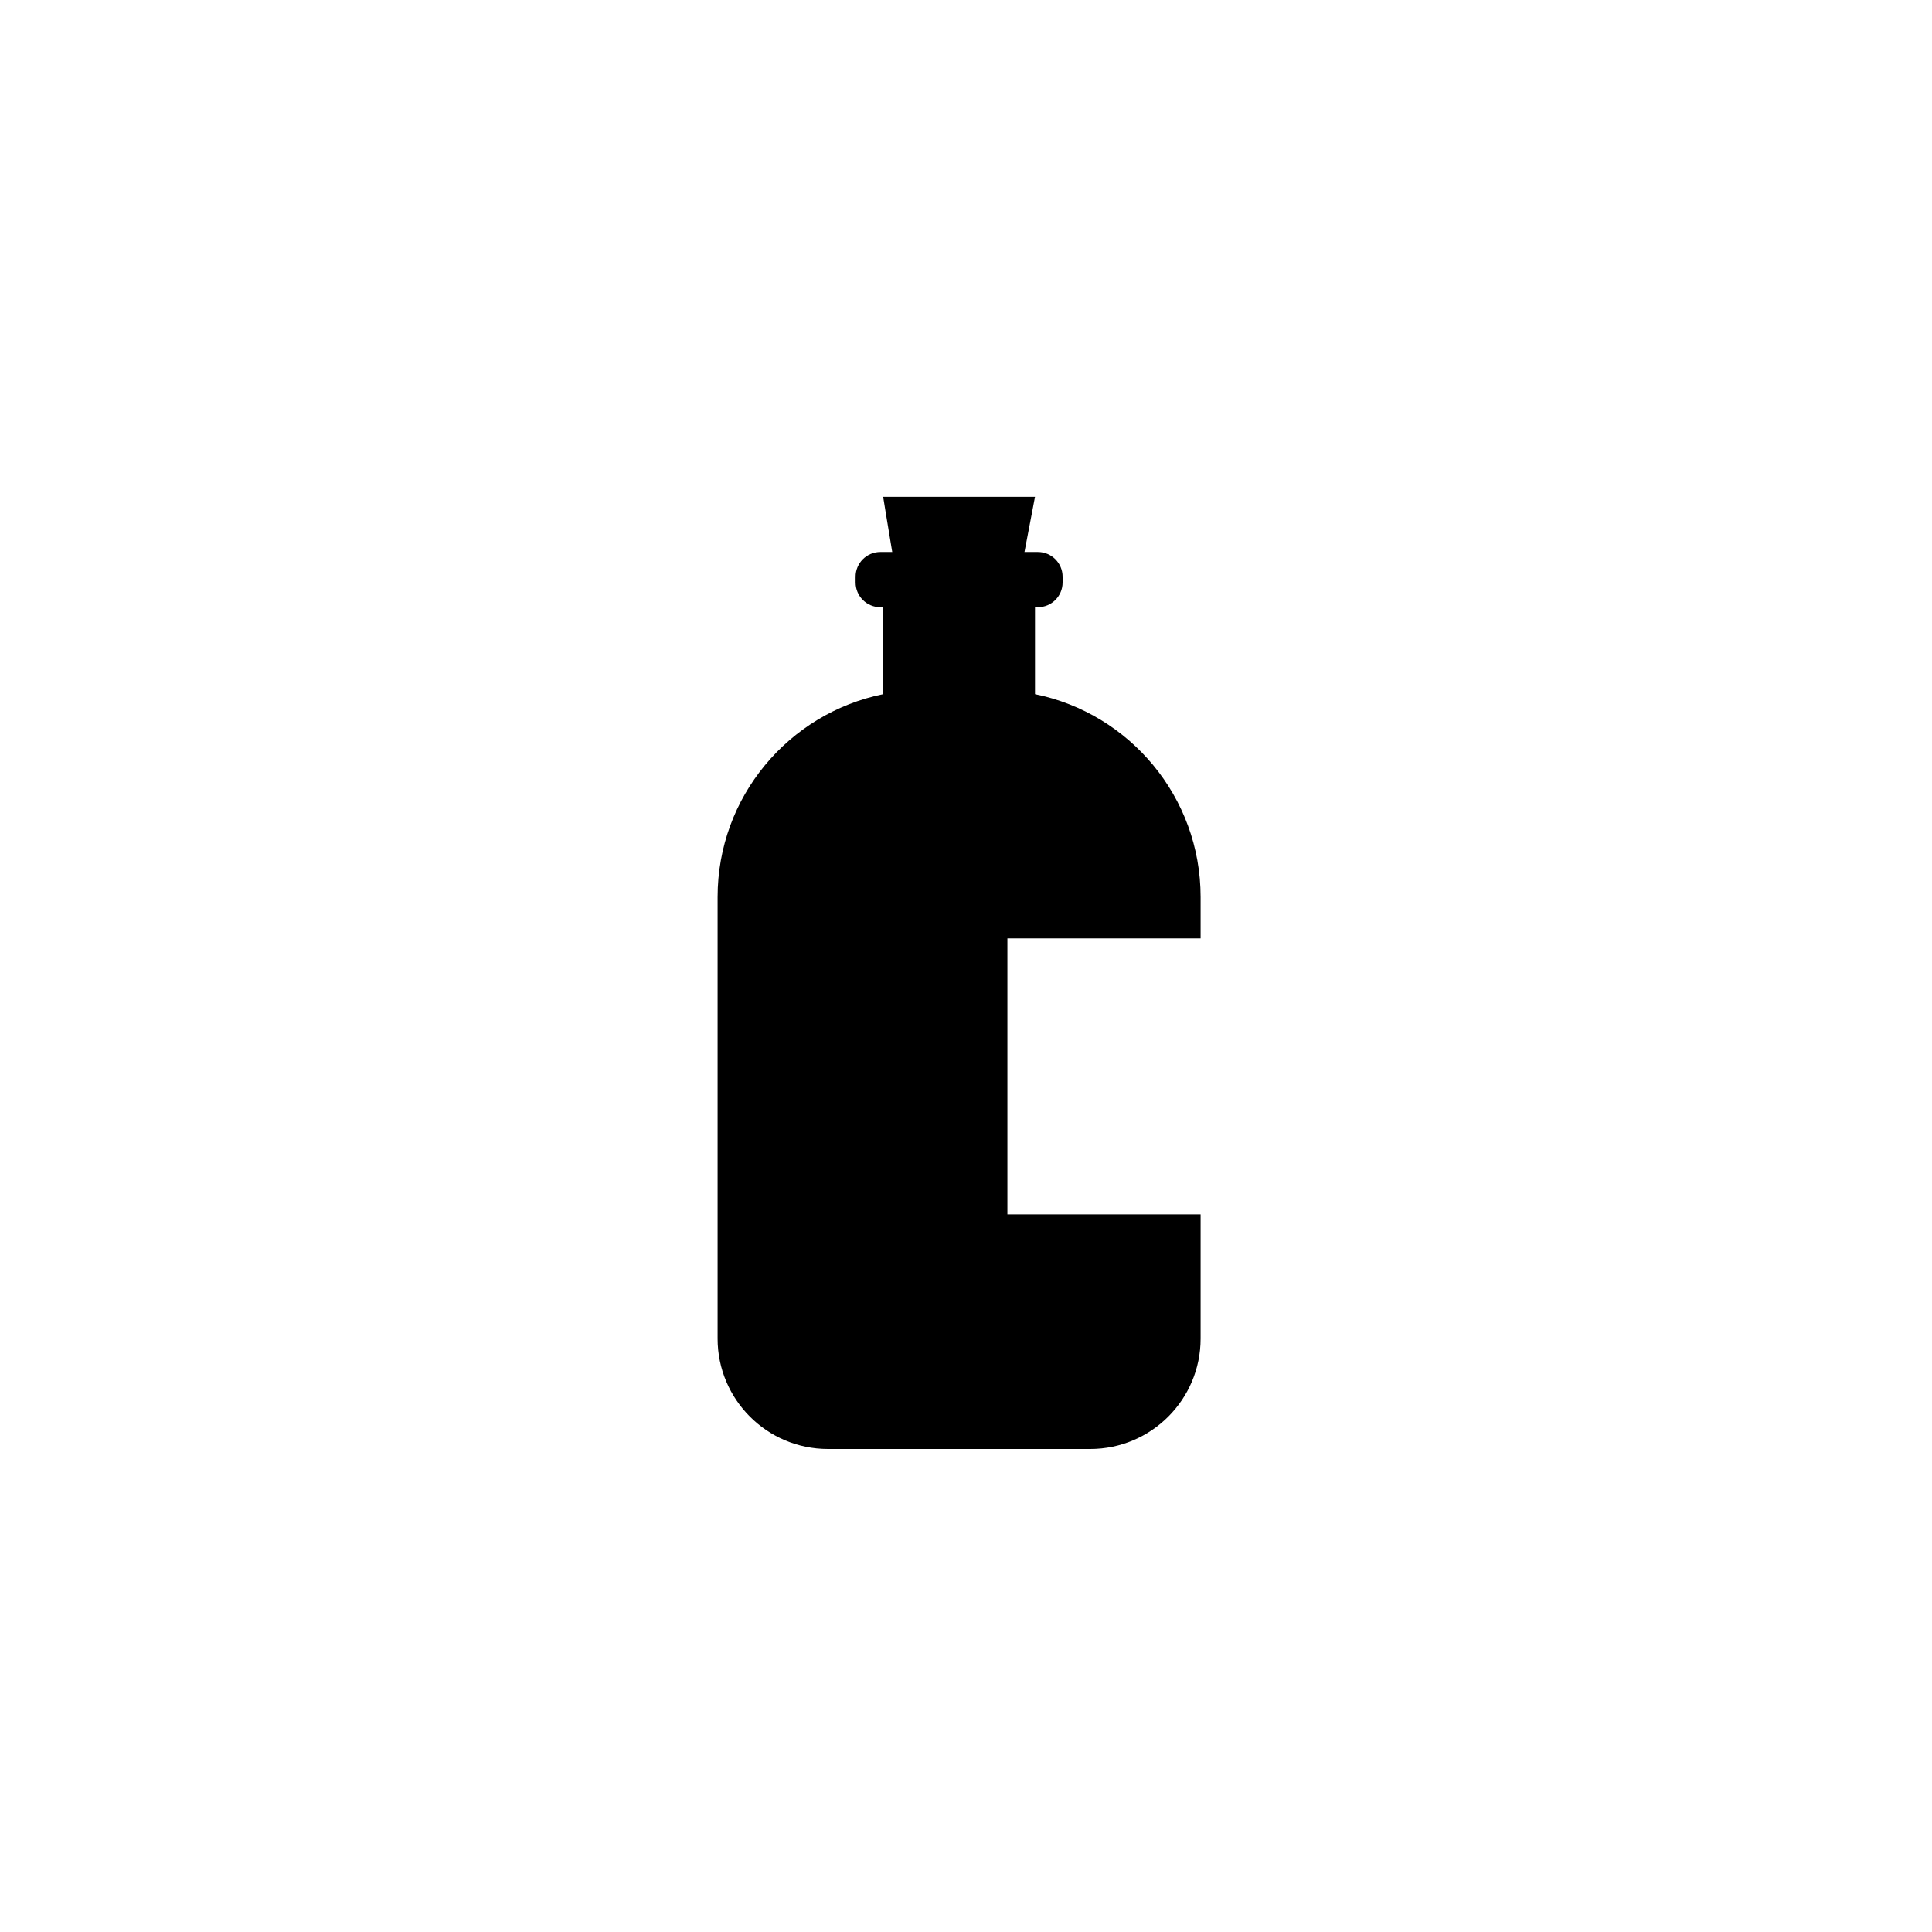 <svg xmlns="http://www.w3.org/2000/svg" xmlns:xlink="http://www.w3.org/1999/xlink" version="1.1" x="0px" y="0px" viewBox="-20 -20 140 140" xml:space="preserve" data-icon="true" fill="#000000"><path fill="#000000" d="M44,16h11l-1.334,7l-8.416,0.583C45.25,23.583,43.917,15.583,44,16z"></path><path fill="#000000" d="M53,68V48h14v-3c0-7.257-5.153-13.309-12-14.699V24h0.208C56.197,24,57,23.198,57,22.208v-0.416  C57,20.802,56.197,20,55.208,20H43.792C42.802,20,42,20.802,42,21.792v0.416C42,23.198,42.802,24,43.792,24H44v6.301  C37.153,31.691,32,37.743,32,45v24v1v7c0,4.418,3.582,8,8,8h7h5h7c4.418,0,8-3.582,8-8v-7v-1v-1H53z"></path></svg>
